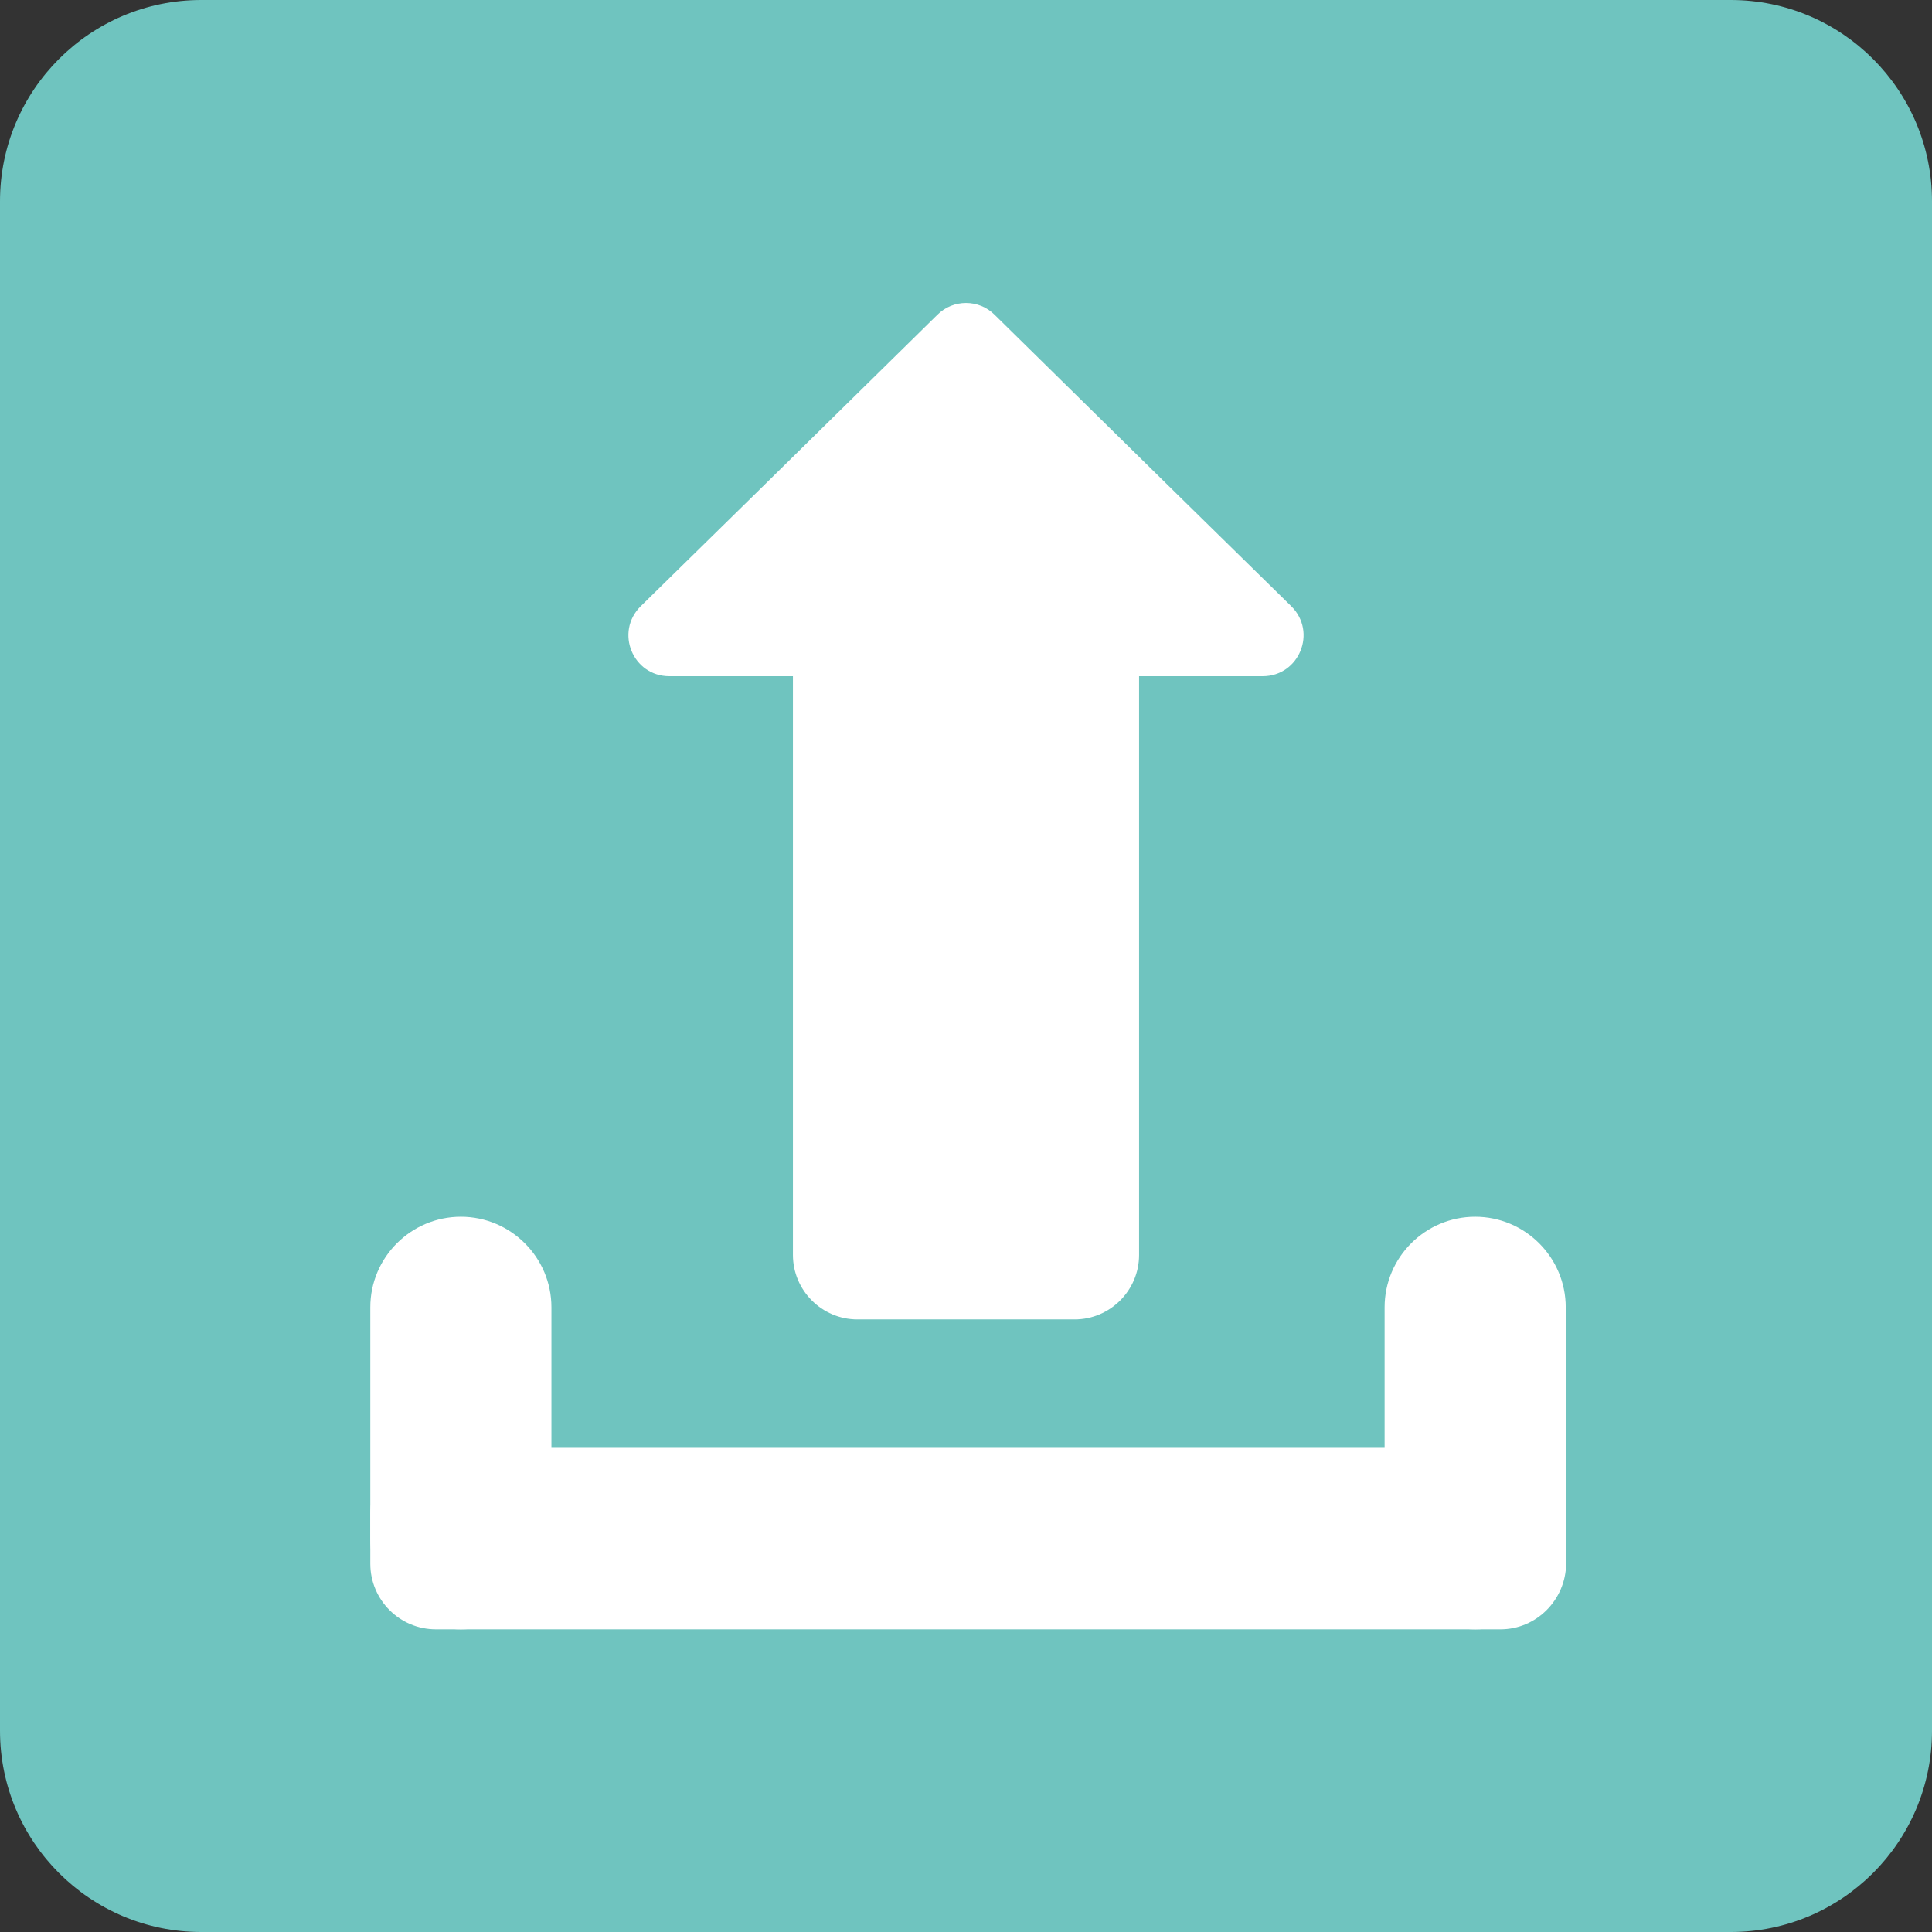 <?xml version="1.0" encoding="utf-8"?>
<!-- Generator: Adobe Illustrator 19.0.0, SVG Export Plug-In . SVG Version: 6.00 Build 0)  -->
<svg version="1.1" id="Layer_1" xmlns="http://www.w3.org/2000/svg" xmlns:xlink="http://www.w3.org/1999/xlink" x="0px" y="0px"
	 viewBox="0 0 480 480" style="enable-background:new 0 0 480 480;" xml:space="preserve">
<rect x="0" y="0" width="480" height="480" fill="#333333" stroke="none"/>
<style type="text/css">
	.st0{fill:#6FC4BF;}
	.st1{fill:#FFFFFF;}
</style>
<path id="XMLID_20_" class="st0" d="M430,480H50c-27.6,0-50-22.4-50-50V50C0,22.4,22.4,0,50,0h380c27.6,0,50,22.4,50,50v380
	C480,457.6,457.6,480,430,480z"/>
<g id="XMLID_30_">
	<g id="XMLID_24_">
		<path id="XMLID_23_" class="st1" d="M372.8,404.8H108.3c-9,0-16.3-7.3-16.3-16.3V376c0-9,7.3-16.3,16.3-16.3h264.5
			c9,0,16.3,7.3,16.3,16.3v12.5C389,397.5,381.7,404.8,372.8,404.8z"/>
		<path id="XMLID_25_" class="st1" d="M92,382.3v-57.5c0-12.4,10.1-22.5,22.5-22.5h0c12.4,0,22.5,10.1,22.5,22.5v57.5
			c0,12.4-10.1,22.5-22.5,22.5h0C102.1,404.8,92,394.7,92,382.3z"/>
		<path id="XMLID_26_" class="st1" d="M344,382.3v-57.5c0-12.4,10.1-22.5,22.5-22.5h0c12.4,0,22.5,10.1,22.5,22.5v57.5
			c0,12.4-10.1,22.5-22.5,22.5h0C354.1,404.8,344,394.7,344,382.3z"/>
	</g>
	<g id="XMLID_29_">
		<path id="XMLID_27_" class="st1" d="M213,140.8h54c8.8,0,16,7.2,16,16v155c0,8.8-7.2,16-16,16h-54c-8.8,0-16-7.2-16-16v-155
			C197,148,204.2,140.8,213,140.8z"/>
		<path id="XMLID_28_" class="st1" d="M232.9,78.2c3.9-3.9,10.3-3.9,14.2,0l42.1,41.4l31.6,31c6.5,6.4,2,17.4-7.1,17.4H240h-73.7
			c-9.1,0-13.6-11-7.1-17.4l31.6-31L232.9,78.2z"/>
	</g>
</g>
</svg>
